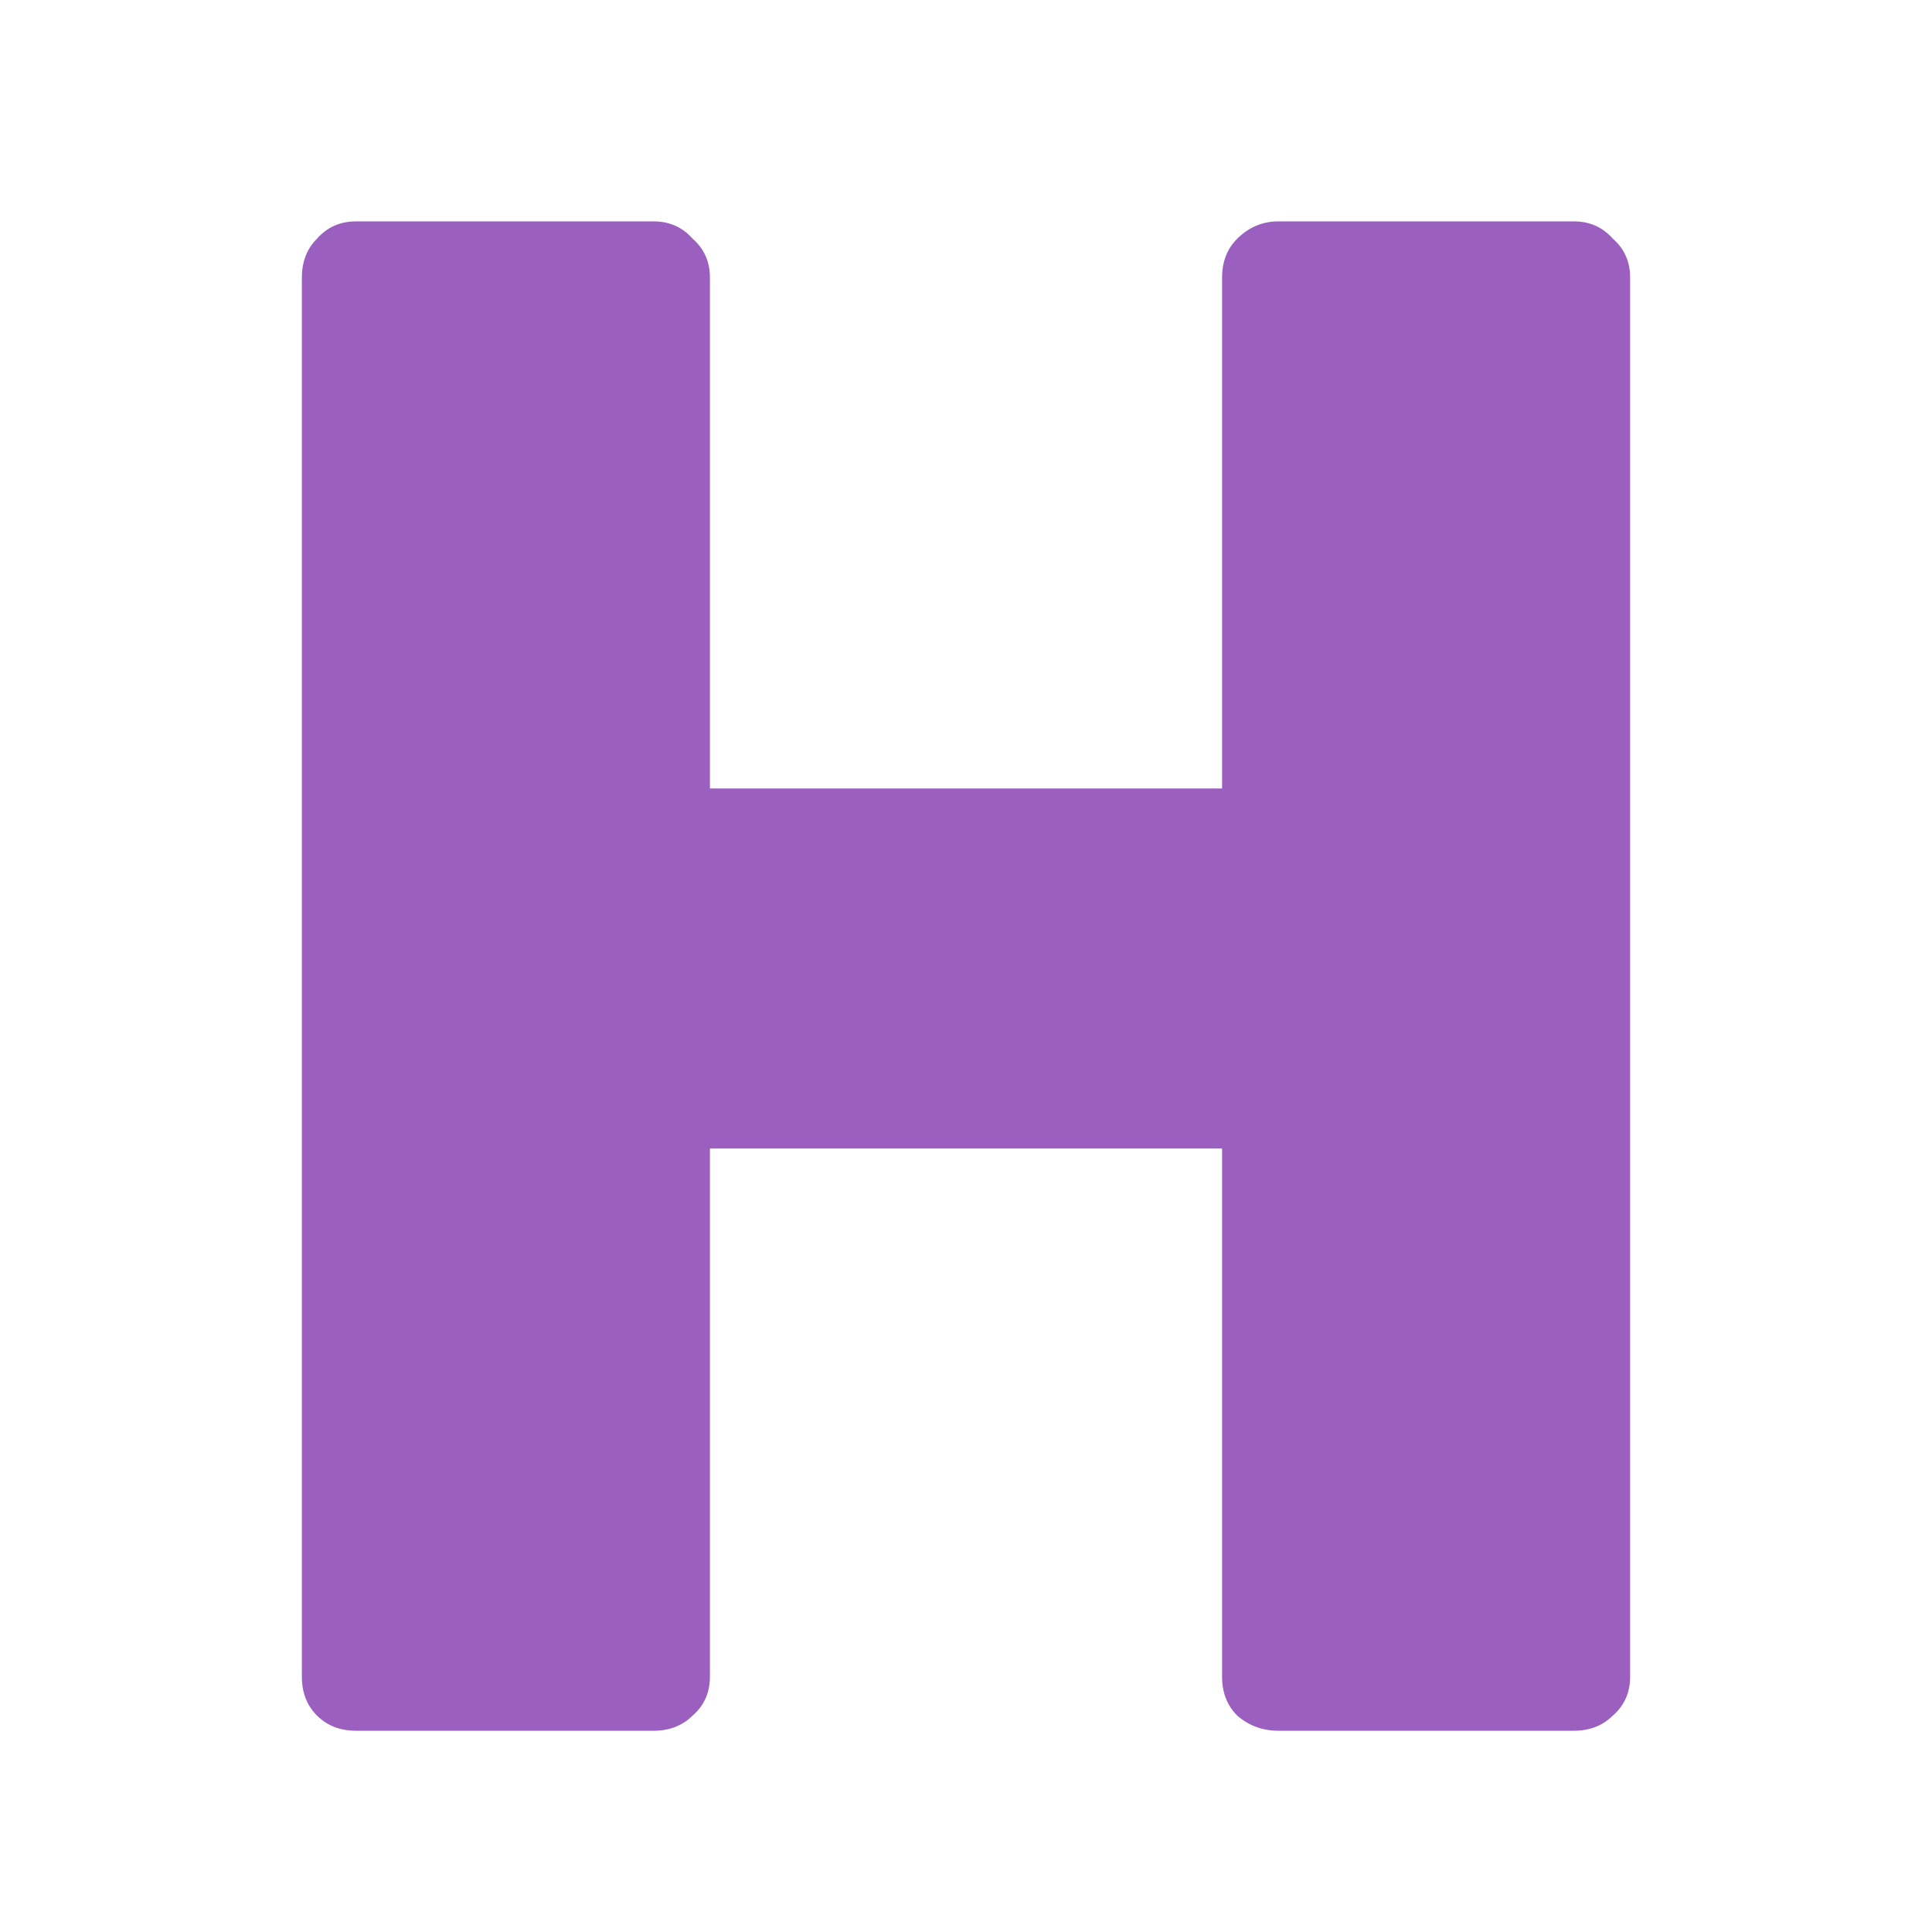 <svg width="96" height="96" viewBox="0 0 96 96" fill="none" xmlns="http://www.w3.org/2000/svg">
<path d="M17.696 86C16.905 86 16.258 85.75 15.755 85.25C15.252 84.75 15 84.107 15 83.321V13.786C15 13 15.252 12.357 15.755 11.857C16.258 11.286 16.905 11 17.696 11H32.471C33.261 11 33.908 11.286 34.412 11.857C34.987 12.357 35.275 13 35.275 13.786V39.179H60.725V13.786C60.725 13 60.977 12.357 61.48 11.857C62.056 11.286 62.739 11 63.529 11H78.196C78.987 11 79.634 11.286 80.137 11.857C80.712 12.357 81 13 81 13.786V83.321C81 84.107 80.712 84.75 80.137 85.25C79.634 85.75 78.987 86 78.196 86H63.529C62.739 86 62.056 85.75 61.48 85.25C60.977 84.75 60.725 84.107 60.725 83.321V57.071H35.275V83.321C35.275 84.107 34.987 84.75 34.412 85.25C33.908 85.75 33.261 86 32.471 86H17.696Z" fill="#9A5FBF"/>
</svg>
